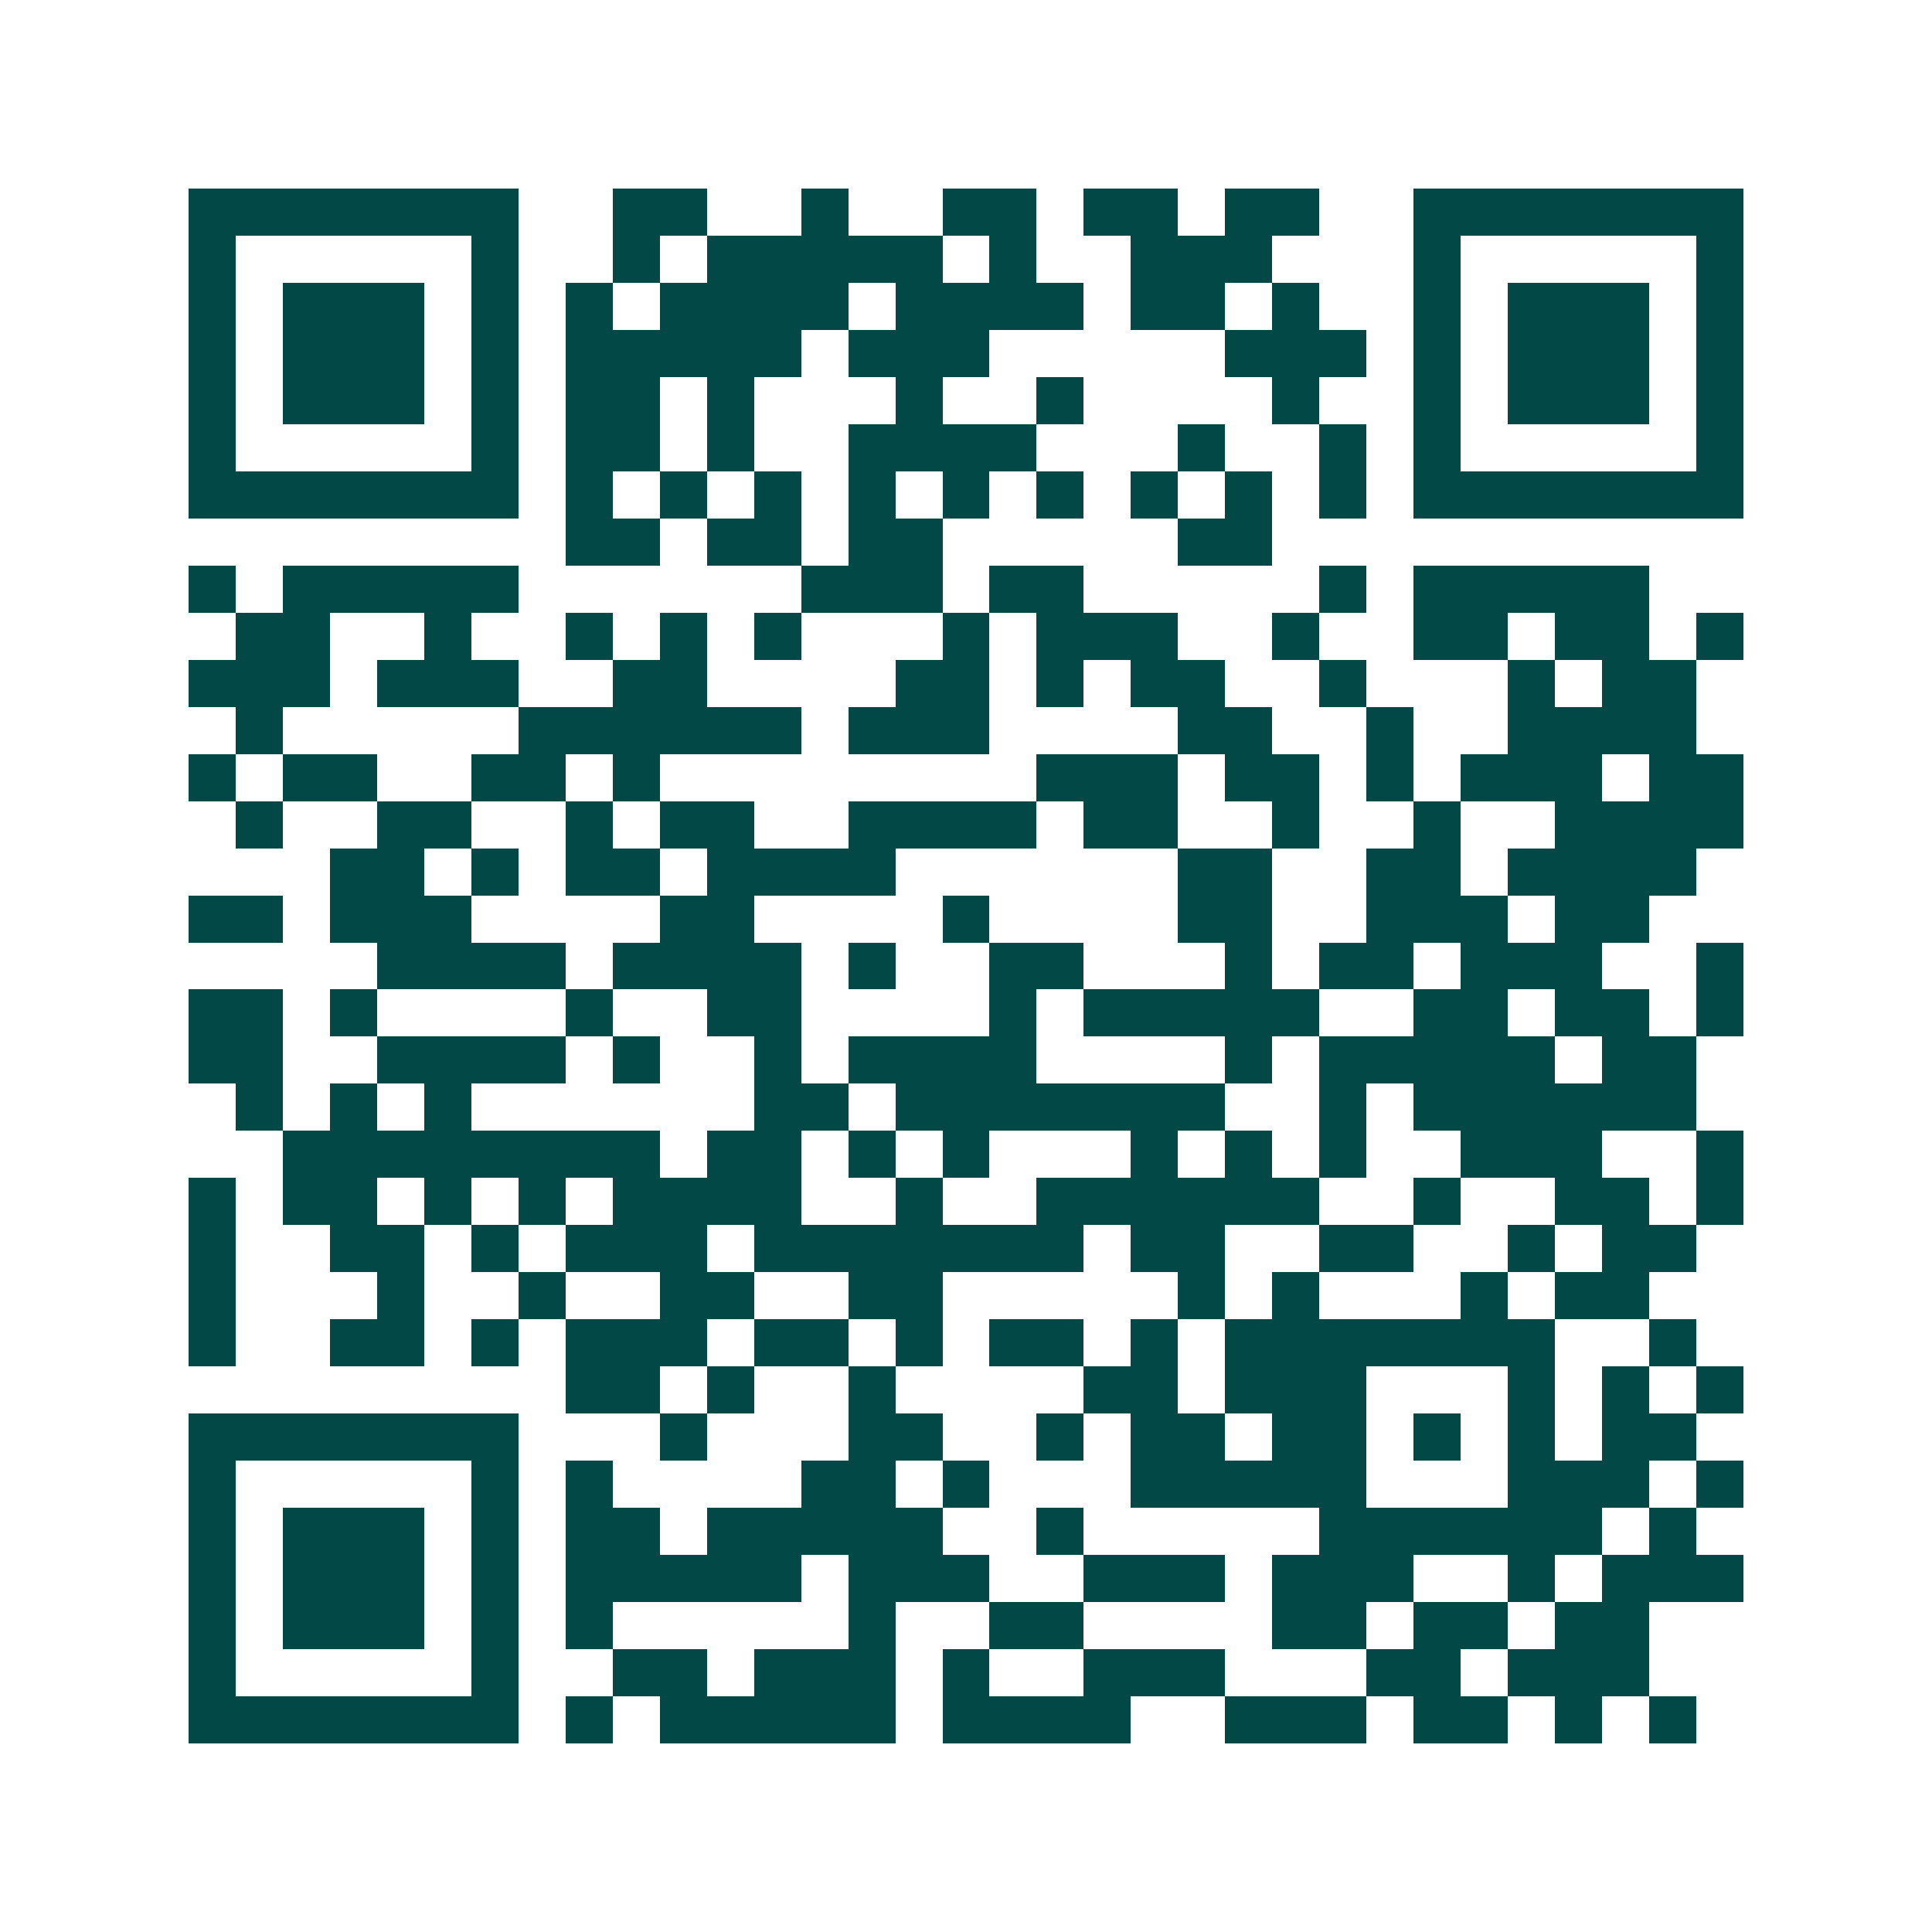 <svg xmlns="http://www.w3.org/2000/svg" width="200" height="200" viewBox="0 0 41 41" shape-rendering="crispEdges"><path fill="#ffffff" d="M0 0h41v41H0z"/><path stroke="#014847" d="M4 4.5h7m2 0h2m2 0h1m2 0h2m1 0h2m1 0h2m2 0h7M4 5.5h1m5 0h1m2 0h1m1 0h5m1 0h1m2 0h3m3 0h1m5 0h1M4 6.5h1m1 0h3m1 0h1m1 0h1m1 0h4m1 0h4m1 0h2m1 0h1m2 0h1m1 0h3m1 0h1M4 7.5h1m1 0h3m1 0h1m1 0h5m1 0h3m5 0h3m1 0h1m1 0h3m1 0h1M4 8.5h1m1 0h3m1 0h1m1 0h2m1 0h1m3 0h1m2 0h1m4 0h1m2 0h1m1 0h3m1 0h1M4 9.5h1m5 0h1m1 0h2m1 0h1m2 0h4m3 0h1m2 0h1m1 0h1m5 0h1M4 10.5h7m1 0h1m1 0h1m1 0h1m1 0h1m1 0h1m1 0h1m1 0h1m1 0h1m1 0h1m1 0h7M12 11.5h2m1 0h2m1 0h2m5 0h2M4 12.5h1m1 0h5m6 0h3m1 0h2m5 0h1m1 0h5M5 13.5h2m2 0h1m2 0h1m1 0h1m1 0h1m3 0h1m1 0h3m2 0h1m2 0h2m1 0h2m1 0h1M4 14.5h3m1 0h3m2 0h2m4 0h2m1 0h1m1 0h2m2 0h1m3 0h1m1 0h2M5 15.5h1m5 0h6m1 0h3m4 0h2m2 0h1m2 0h4M4 16.5h1m1 0h2m2 0h2m1 0h1m8 0h3m1 0h2m1 0h1m1 0h3m1 0h2M5 17.5h1m2 0h2m2 0h1m1 0h2m2 0h4m1 0h2m2 0h1m2 0h1m2 0h4M7 18.5h2m1 0h1m1 0h2m1 0h4m6 0h2m2 0h2m1 0h4M4 19.5h2m1 0h3m4 0h2m4 0h1m4 0h2m2 0h3m1 0h2M8 20.5h4m1 0h4m1 0h1m2 0h2m3 0h1m1 0h2m1 0h3m2 0h1M4 21.5h2m1 0h1m4 0h1m2 0h2m4 0h1m1 0h5m2 0h2m1 0h2m1 0h1M4 22.5h2m2 0h4m1 0h1m2 0h1m1 0h4m4 0h1m1 0h5m1 0h2M5 23.5h1m1 0h1m1 0h1m6 0h2m1 0h7m2 0h1m1 0h6M6 24.5h8m1 0h2m1 0h1m1 0h1m3 0h1m1 0h1m1 0h1m2 0h3m2 0h1M4 25.5h1m1 0h2m1 0h1m1 0h1m1 0h4m2 0h1m2 0h6m2 0h1m2 0h2m1 0h1M4 26.5h1m2 0h2m1 0h1m1 0h3m1 0h7m1 0h2m2 0h2m2 0h1m1 0h2M4 27.5h1m3 0h1m2 0h1m2 0h2m2 0h2m5 0h1m1 0h1m3 0h1m1 0h2M4 28.5h1m2 0h2m1 0h1m1 0h3m1 0h2m1 0h1m1 0h2m1 0h1m1 0h7m2 0h1M12 29.5h2m1 0h1m2 0h1m4 0h2m1 0h3m3 0h1m1 0h1m1 0h1M4 30.5h7m3 0h1m3 0h2m2 0h1m1 0h2m1 0h2m1 0h1m1 0h1m1 0h2M4 31.5h1m5 0h1m1 0h1m4 0h2m1 0h1m3 0h5m3 0h3m1 0h1M4 32.5h1m1 0h3m1 0h1m1 0h2m1 0h5m2 0h1m5 0h6m1 0h1M4 33.5h1m1 0h3m1 0h1m1 0h5m1 0h3m2 0h3m1 0h3m2 0h1m1 0h3M4 34.5h1m1 0h3m1 0h1m1 0h1m5 0h1m2 0h2m4 0h2m1 0h2m1 0h2M4 35.5h1m5 0h1m2 0h2m1 0h3m1 0h1m2 0h3m3 0h2m1 0h3M4 36.5h7m1 0h1m1 0h5m1 0h4m2 0h3m1 0h2m1 0h1m1 0h1"/></svg>
